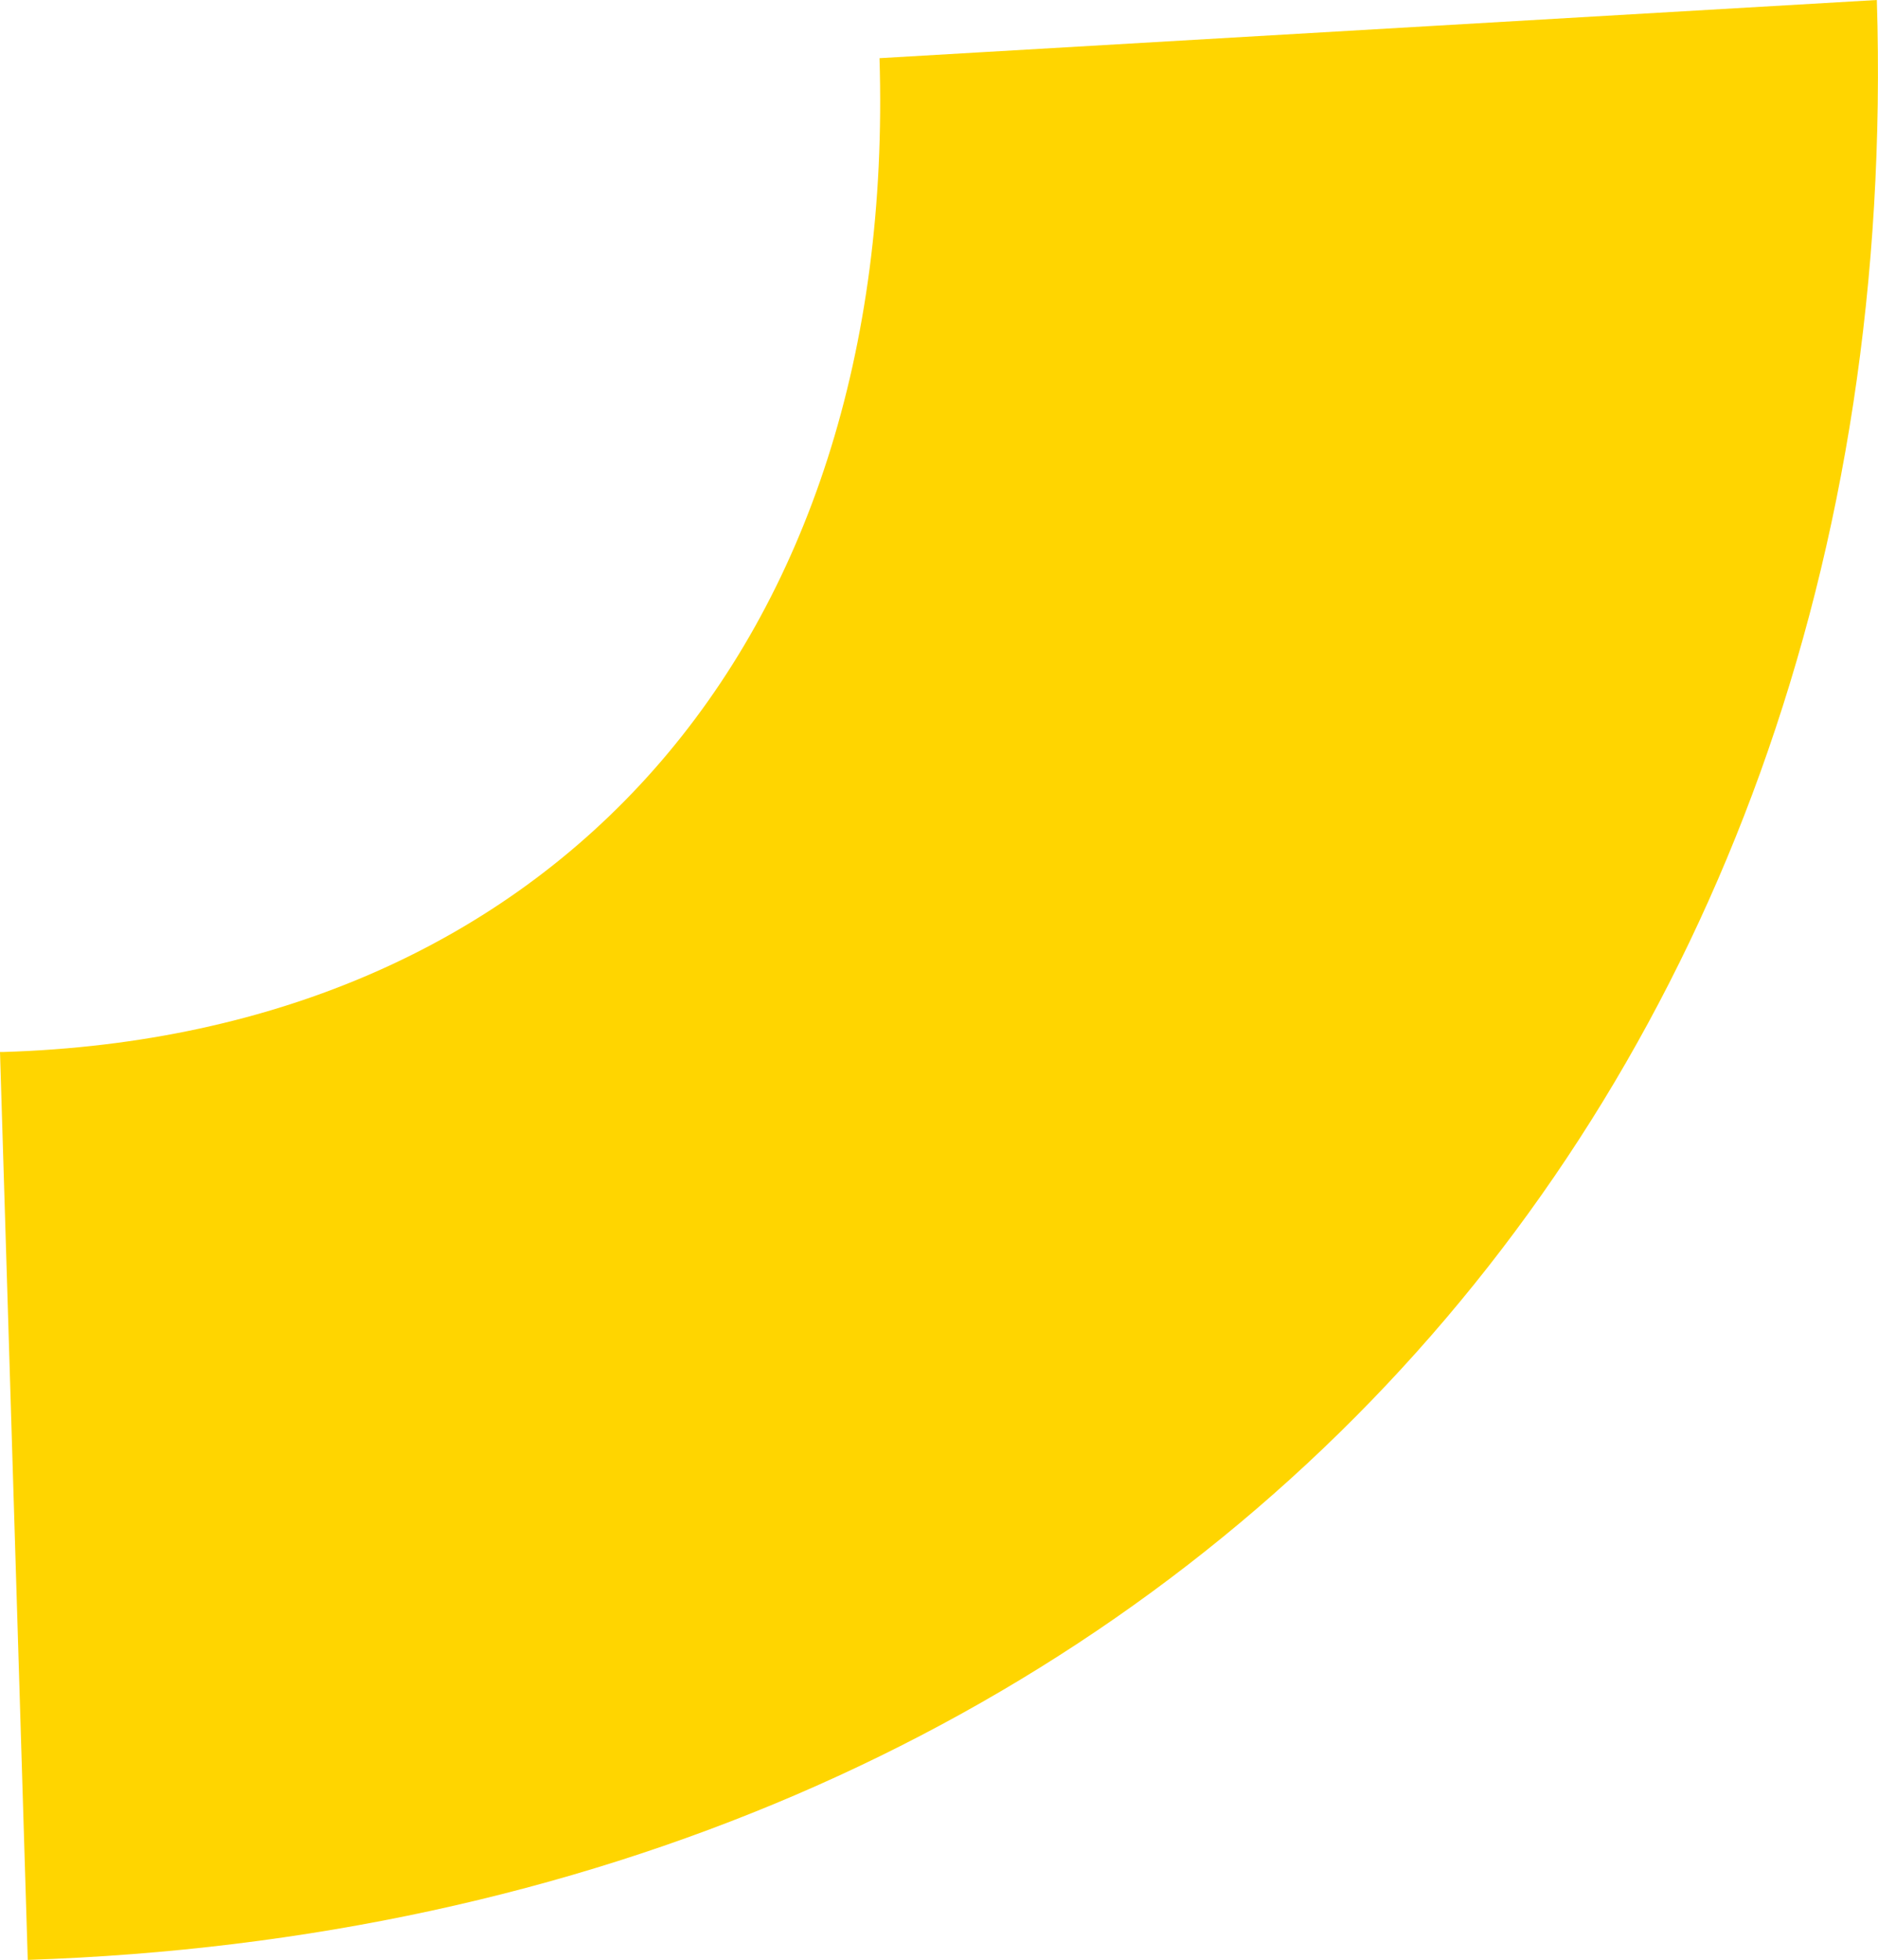 <?xml version="1.0" encoding="UTF-8"?> <svg xmlns="http://www.w3.org/2000/svg" id="Calque_2" data-name="Calque 2" viewBox="0 0 163.05 170.15"><defs><style> .cls-1 { fill: #ffd500; stroke-width: 0px; } </style></defs><g id="Calque_1-2" data-name="Calque 1"><path class="cls-1" d="m162.95,0l-86.59,5.05C77.92,56.01,48.05,89.88.28,91.33c-.1,0-.19,0-.28,0l2.41,78.82C99.93,166.9,165.92,97.02,162.95,0"></path></g></svg> 